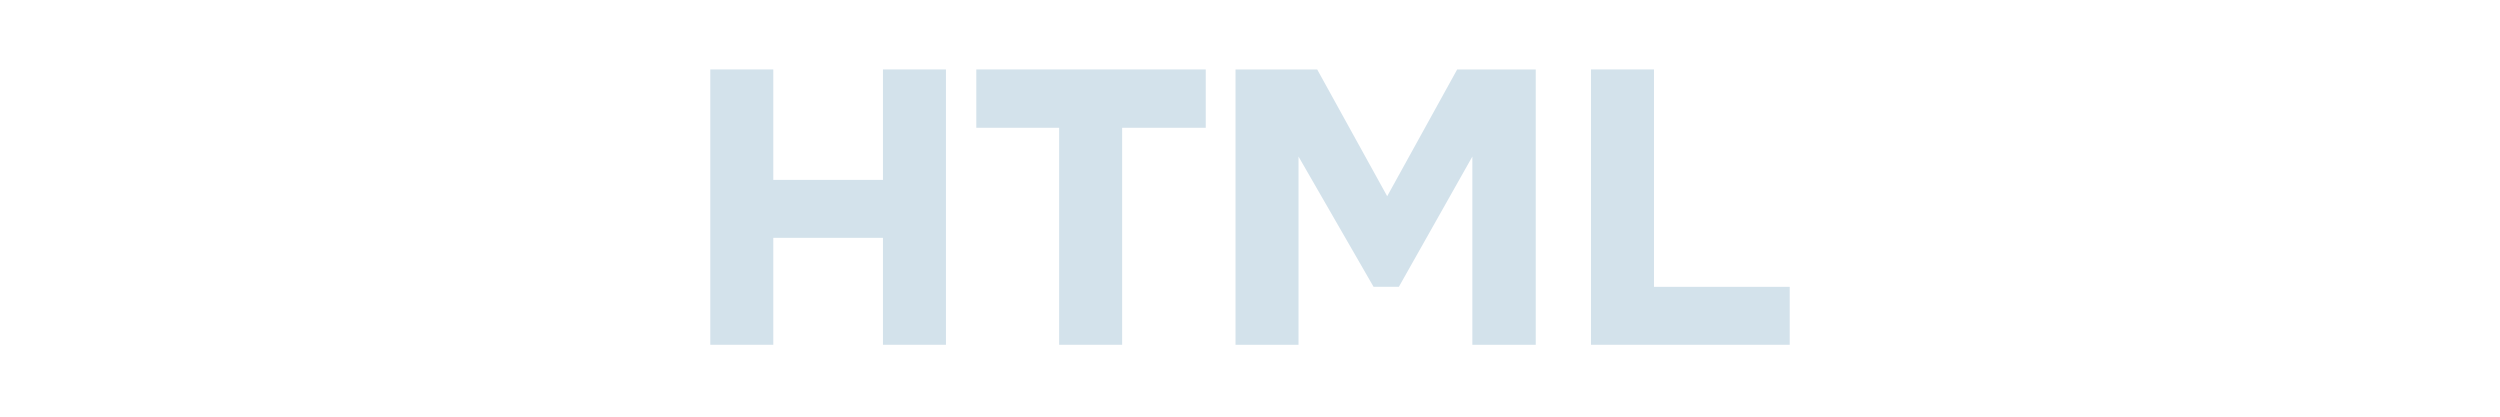 <svg xmlns="http://www.w3.org/2000/svg" width="360" height="60" viewBox="0 0 360 60" fill="none"><path d="M229.102 49.648V10H238.174V41.304H257.718V49.648H229.102Z" fill="#D3E2EB"></path><path d="M177.915 49.648V10H189.675L199.755 28.256L209.835 10H221.147V49.648H212.019V22.544L201.435 41.304H197.795L186.987 22.544V49.648H177.915Z" fill="#D3E2EB"></path><path d="M152.516 49.648V18.4H140.588V10H173.628V18.4H161.588V49.648H152.516Z" fill="#D3E2EB"></path><path d="M102.282 49.648V10H111.354V25.904H127.146V10H136.218V49.648H127.146V34.248H111.354V49.648H102.282Z" fill="#D3E2EB"></path></svg>